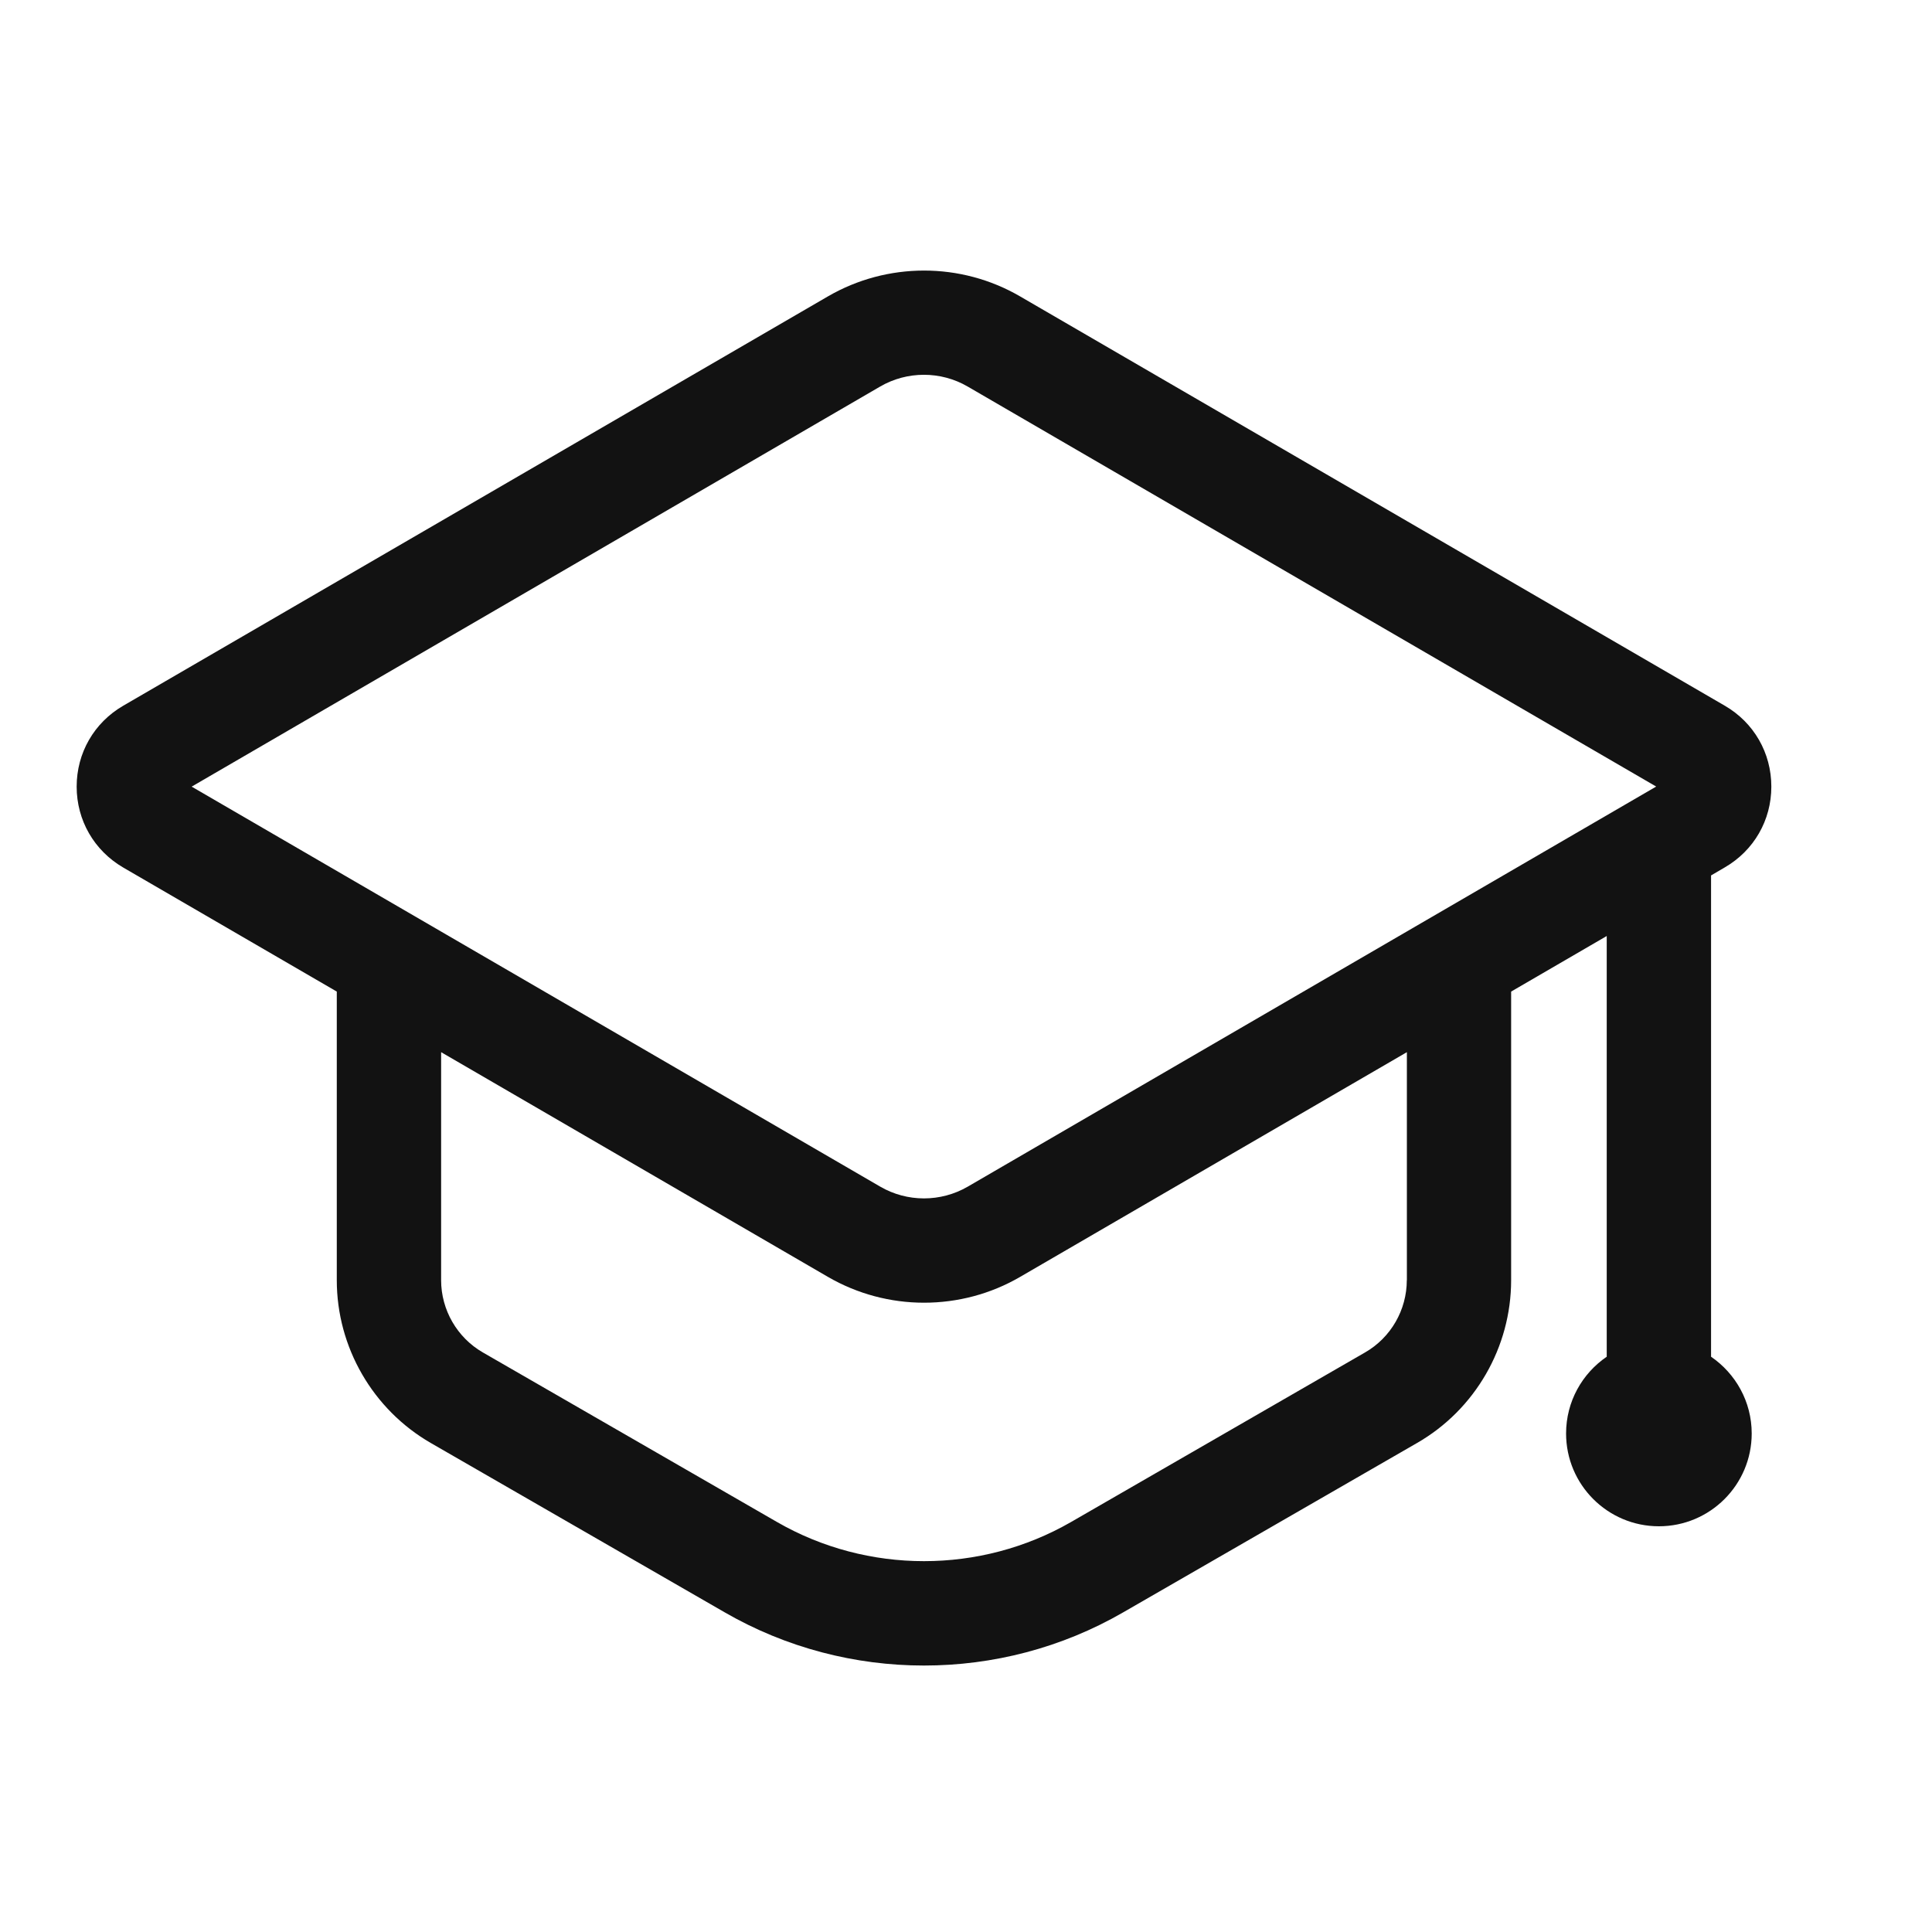 <svg width="25" height="25" viewBox="0 0 25 25" fill="none" xmlns="http://www.w3.org/2000/svg">
<g clip-path="url(#clip0_242_1268)">
<path d="M22.141 17.556V11.328L22.319 11.224C22.696 11.005 22.921 10.614 22.921 10.179C22.921 9.743 22.696 9.351 22.319 9.132L13.201 3.836C12.434 3.389 11.479 3.39 10.712 3.836L1.593 9.133C1.217 9.352 0.992 9.743 0.992 10.179C0.992 10.614 1.217 11.005 1.593 11.225L4.358 12.831V16.566C4.358 17.433 4.824 18.239 5.574 18.672L9.38 20.865C10.174 21.323 11.065 21.552 11.956 21.552C12.847 21.552 13.737 21.324 14.532 20.865L18.337 18.672C19.088 18.24 19.554 17.433 19.554 16.566V12.831L20.791 12.112V17.556C20.474 17.772 20.265 18.136 20.265 18.549C20.265 19.212 20.803 19.75 21.466 19.75C22.129 19.75 22.667 19.212 22.667 18.549C22.667 18.137 22.458 17.773 22.141 17.556ZM18.205 16.565H18.204C18.204 16.95 17.998 17.309 17.663 17.501L13.859 19.695C12.686 20.37 11.227 20.37 10.055 19.695L6.249 17.501C5.915 17.309 5.708 16.95 5.708 16.565V13.615L10.712 16.522C11.096 16.745 11.526 16.857 11.957 16.857C12.387 16.857 12.818 16.746 13.202 16.522L18.205 13.615V16.565ZM12.523 15.355C12.173 15.558 11.739 15.558 11.39 15.355L2.48 10.179L11.389 5.002C11.738 4.799 12.173 4.799 12.522 5.002L21.431 10.178L12.523 15.355Z" fill="#121212"/>
</g>
<defs>
<clipPath id="clip0_242_1268">
<rect width="24" height="24" fill="white" transform="translate(0.167 0.527)"/>
</clipPath>
</defs>
</svg>
